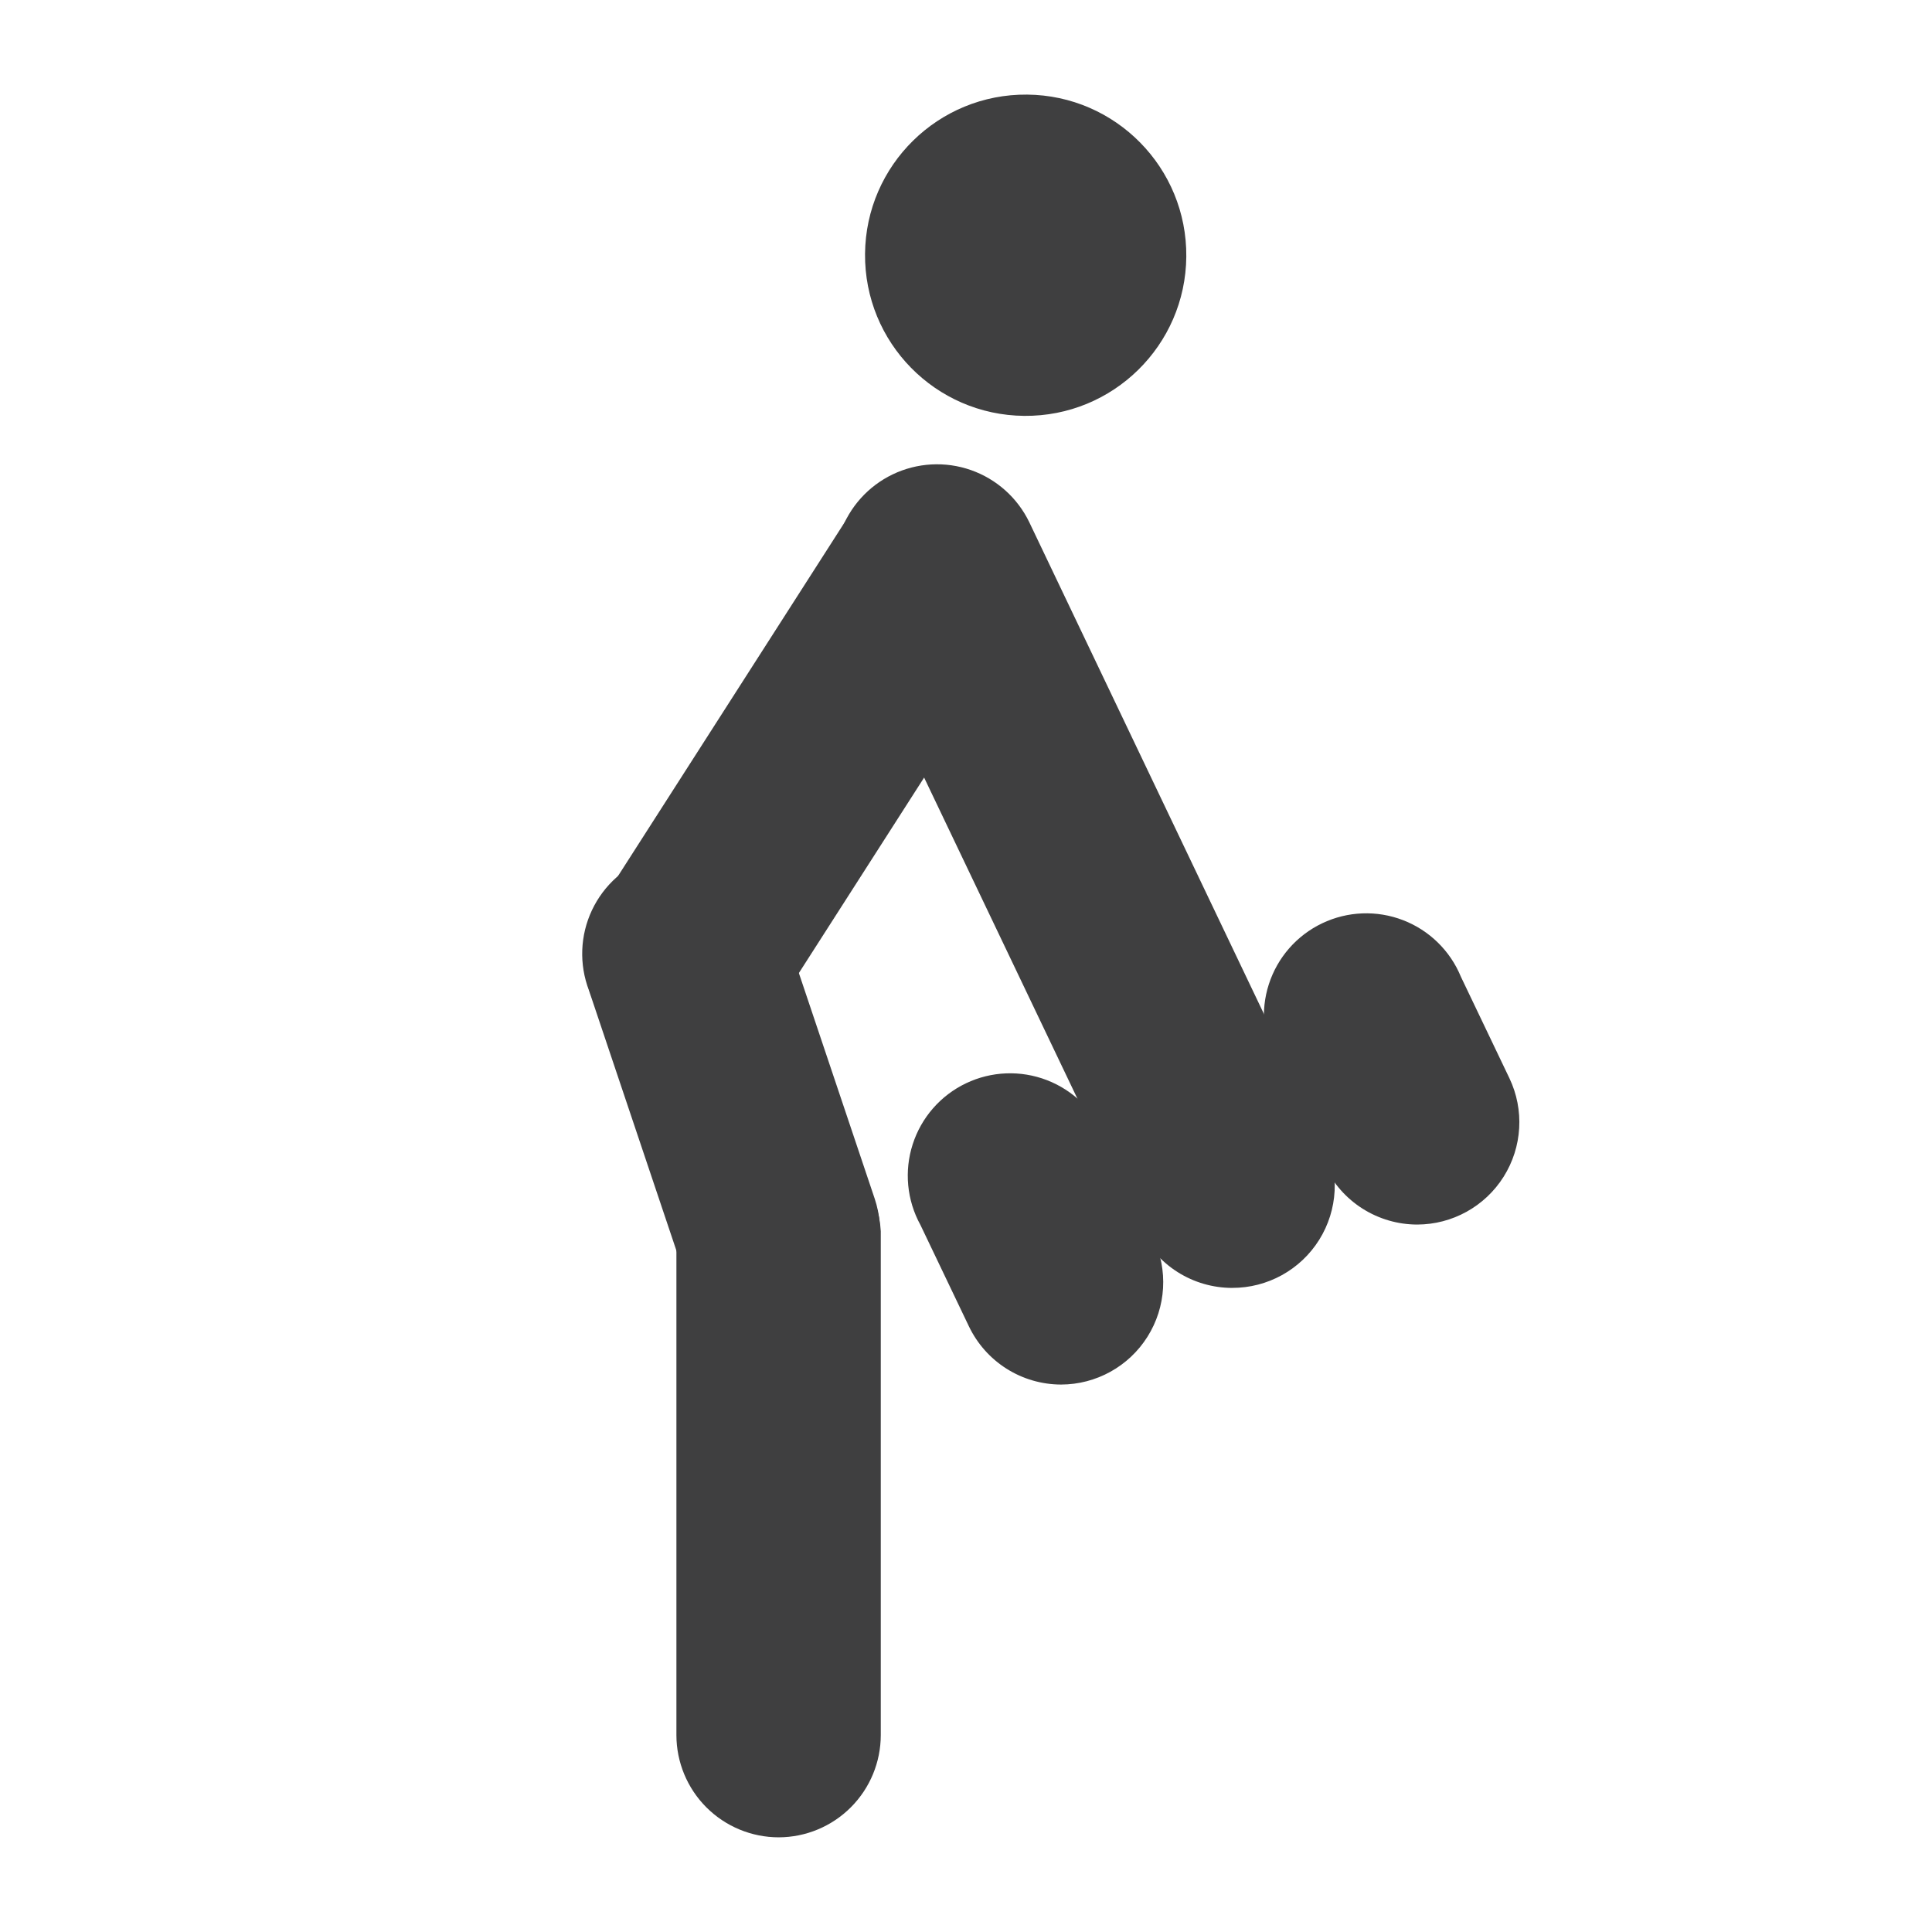 <?xml version="1.0" encoding="UTF-8"?>
<!-- Uploaded to: ICON Repo, www.svgrepo.com, Generator: ICON Repo Mixer Tools -->
<svg width="800px" height="800px" version="1.1" viewBox="144 144 512 512" xmlns="http://www.w3.org/2000/svg">
 <g fill="#3f3f40">
  <path d="m519.57 468.52c-5.117-0.008-10.125-1.465-14.449-4.195-4.324-2.734-7.785-6.637-9.988-11.254l-12.848-26.871h0.004c-3.586-6.535-4.324-14.262-2.035-21.359 2.285-7.098 7.394-12.941 14.125-16.152 6.727-3.215 14.48-3.519 21.441-0.836 6.957 2.68 12.504 8.109 15.336 15.004l12.848 26.871c4.004 8.395 3.426 18.258-1.531 26.129-4.957 7.867-13.602 12.648-22.902 12.664z"/>
  <path d="m425.19 510.92c-5.113-0.012-10.121-1.465-14.445-4.199-4.324-2.734-7.785-6.633-9.988-11.254l-12.848-26.871v0.004c-3.586-6.539-4.32-14.266-2.031-21.363 2.285-7.098 7.394-12.938 14.121-16.152 6.731-3.215 14.484-3.516 21.441-0.836 6.961 2.684 12.508 8.109 15.34 15.008l12.848 26.871c4 8.395 3.422 18.254-1.535 26.125-4.957 7.871-13.602 12.652-22.902 12.668z"/>
  <path d="m326.02 425.19c-6.559 0.02-12.902-2.344-17.855-6.644s-8.176-10.254-9.078-16.75c-0.902-6.496 0.582-13.102 4.176-18.59l66.336-103.53c5.336-7.887 14.422-12.398 23.93-11.883 9.512 0.512 18.055 5.981 22.508 14.398 4.453 8.418 4.164 18.555-0.758 26.707l-66.336 103.53c-4.926 7.926-13.59 12.75-22.922 12.762z"/>
  <path d="m416.19 169.07c23.512 0.211 42.402 19.441 42.191 42.949-0.207 23.512-19.438 42.402-42.949 42.191-23.508-0.207-42.398-19.438-42.188-42.949 0.207-23.508 19.438-42.398 42.945-42.191"/>
  <path d="m350.38 497.4c-5.723 0.051-11.312-1.711-15.973-5.027s-8.152-8.023-9.977-13.445l-24.352-72.465h0.004c-2.644-6.906-2.356-14.586 0.801-21.273 3.156-6.684 8.902-11.793 15.914-14.141 7.008-2.348 14.672-1.73 21.219 1.703 6.543 3.438 11.402 9.395 13.453 16.496l24.352 72.465c2.734 8.223 1.379 17.254-3.648 24.312-5.031 7.055-13.129 11.281-21.793 11.375z"/>
  <path d="m470.53 485.31c-5.113-0.008-10.125-1.461-14.445-4.195-4.324-2.734-7.789-6.637-9.988-11.254l-78.258-163.91c-3.117-6.492-3.531-13.953-1.145-20.75 2.387-6.793 7.371-12.363 13.863-15.48 6.492-3.117 13.957-3.531 20.754-1.145 6.793 2.387 12.363 7.375 15.48 13.863l78.176 163.82-0.004 0.004c4.121 8.418 3.606 18.367-1.367 26.312-4.973 7.941-13.695 12.758-23.066 12.73z"/>
  <path d="m350.38 630.91c-7.195 0-14.094-2.856-19.18-7.941-5.086-5.086-7.945-11.984-7.945-19.18v-133.51c0.52-9.316 5.793-17.715 13.957-22.227 8.168-4.516 18.082-4.516 26.246 0 8.168 4.512 13.438 12.91 13.957 22.227v133.51c0 7.18-2.844 14.066-7.914 19.148-5.066 5.086-11.945 7.953-19.121 7.973z"/>
 </g>
</svg>